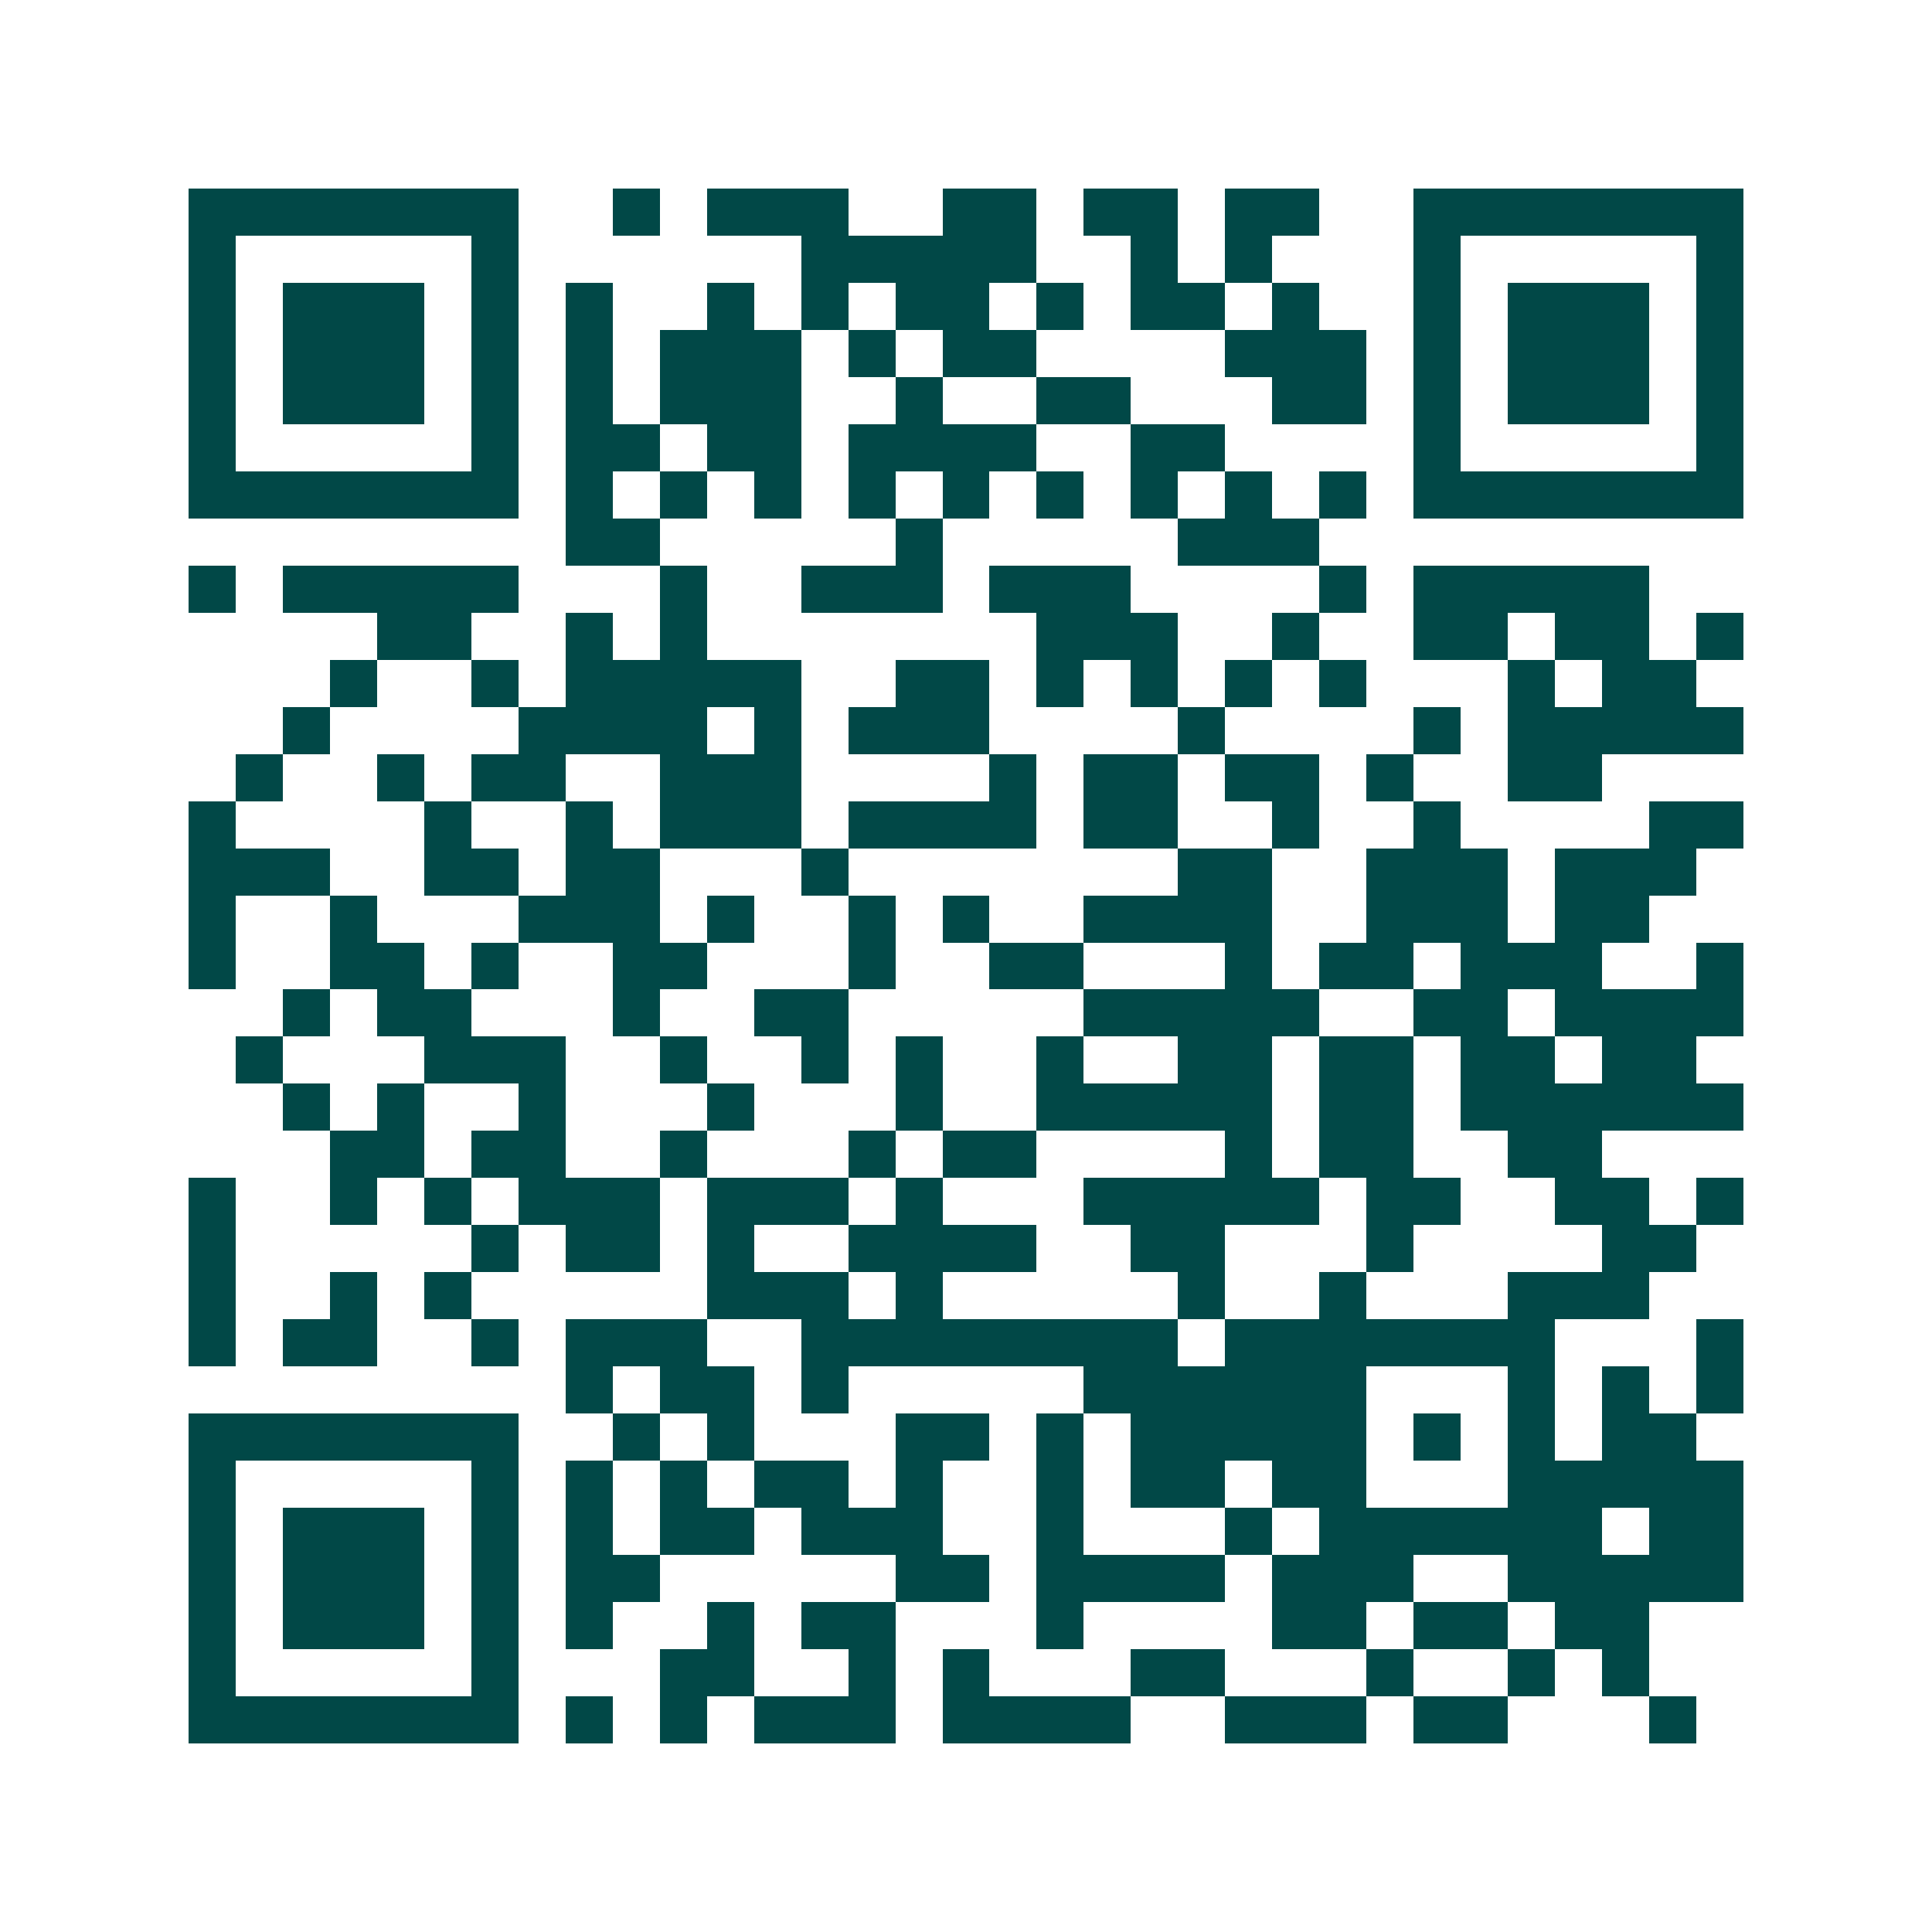 <svg xmlns="http://www.w3.org/2000/svg" width="200" height="200" viewBox="0 0 41 41" shape-rendering="crispEdges"><path fill="#ffffff" d="M0 0h41v41H0z"/><path stroke="#014847" d="M4 4.5h7m2 0h1m1 0h3m2 0h2m1 0h2m1 0h2m2 0h7M4 5.5h1m5 0h1m6 0h5m2 0h1m1 0h1m3 0h1m5 0h1M4 6.5h1m1 0h3m1 0h1m1 0h1m2 0h1m1 0h1m1 0h2m1 0h1m1 0h2m1 0h1m2 0h1m1 0h3m1 0h1M4 7.5h1m1 0h3m1 0h1m1 0h1m1 0h3m1 0h1m1 0h2m4 0h3m1 0h1m1 0h3m1 0h1M4 8.5h1m1 0h3m1 0h1m1 0h1m1 0h3m2 0h1m2 0h2m3 0h2m1 0h1m1 0h3m1 0h1M4 9.5h1m5 0h1m1 0h2m1 0h2m1 0h4m2 0h2m4 0h1m5 0h1M4 10.5h7m1 0h1m1 0h1m1 0h1m1 0h1m1 0h1m1 0h1m1 0h1m1 0h1m1 0h1m1 0h7M12 11.5h2m5 0h1m5 0h3M4 12.5h1m1 0h5m3 0h1m2 0h3m1 0h3m4 0h1m1 0h5M8 13.5h2m2 0h1m1 0h1m7 0h3m2 0h1m2 0h2m1 0h2m1 0h1M7 14.5h1m2 0h1m1 0h5m2 0h2m1 0h1m1 0h1m1 0h1m1 0h1m3 0h1m1 0h2M6 15.5h1m4 0h4m1 0h1m1 0h3m4 0h1m4 0h1m1 0h5M5 16.5h1m2 0h1m1 0h2m2 0h3m4 0h1m1 0h2m1 0h2m1 0h1m2 0h2M4 17.5h1m4 0h1m2 0h1m1 0h3m1 0h4m1 0h2m2 0h1m2 0h1m4 0h2M4 18.5h3m2 0h2m1 0h2m3 0h1m7 0h2m2 0h3m1 0h3M4 19.5h1m2 0h1m3 0h3m1 0h1m2 0h1m1 0h1m2 0h4m2 0h3m1 0h2M4 20.5h1m2 0h2m1 0h1m2 0h2m3 0h1m2 0h2m3 0h1m1 0h2m1 0h3m2 0h1M6 21.5h1m1 0h2m3 0h1m2 0h2m5 0h5m2 0h2m1 0h4M5 22.5h1m3 0h3m2 0h1m2 0h1m1 0h1m2 0h1m2 0h2m1 0h2m1 0h2m1 0h2M6 23.5h1m1 0h1m2 0h1m3 0h1m3 0h1m2 0h5m1 0h2m1 0h6M7 24.5h2m1 0h2m2 0h1m3 0h1m1 0h2m4 0h1m1 0h2m2 0h2M4 25.5h1m2 0h1m1 0h1m1 0h3m1 0h3m1 0h1m3 0h5m1 0h2m2 0h2m1 0h1M4 26.5h1m5 0h1m1 0h2m1 0h1m2 0h4m2 0h2m3 0h1m4 0h2M4 27.5h1m2 0h1m1 0h1m5 0h3m1 0h1m5 0h1m2 0h1m3 0h3M4 28.5h1m1 0h2m2 0h1m1 0h3m2 0h8m1 0h7m3 0h1M12 29.5h1m1 0h2m1 0h1m5 0h6m3 0h1m1 0h1m1 0h1M4 30.5h7m2 0h1m1 0h1m3 0h2m1 0h1m1 0h5m1 0h1m1 0h1m1 0h2M4 31.5h1m5 0h1m1 0h1m1 0h1m1 0h2m1 0h1m2 0h1m1 0h2m1 0h2m3 0h5M4 32.5h1m1 0h3m1 0h1m1 0h1m1 0h2m1 0h3m2 0h1m3 0h1m1 0h6m1 0h2M4 33.5h1m1 0h3m1 0h1m1 0h2m5 0h2m1 0h4m1 0h3m2 0h5M4 34.5h1m1 0h3m1 0h1m1 0h1m2 0h1m1 0h2m3 0h1m4 0h2m1 0h2m1 0h2M4 35.5h1m5 0h1m3 0h2m2 0h1m1 0h1m3 0h2m3 0h1m2 0h1m1 0h1M4 36.5h7m1 0h1m1 0h1m1 0h3m1 0h4m2 0h3m1 0h2m3 0h1"/></svg>
